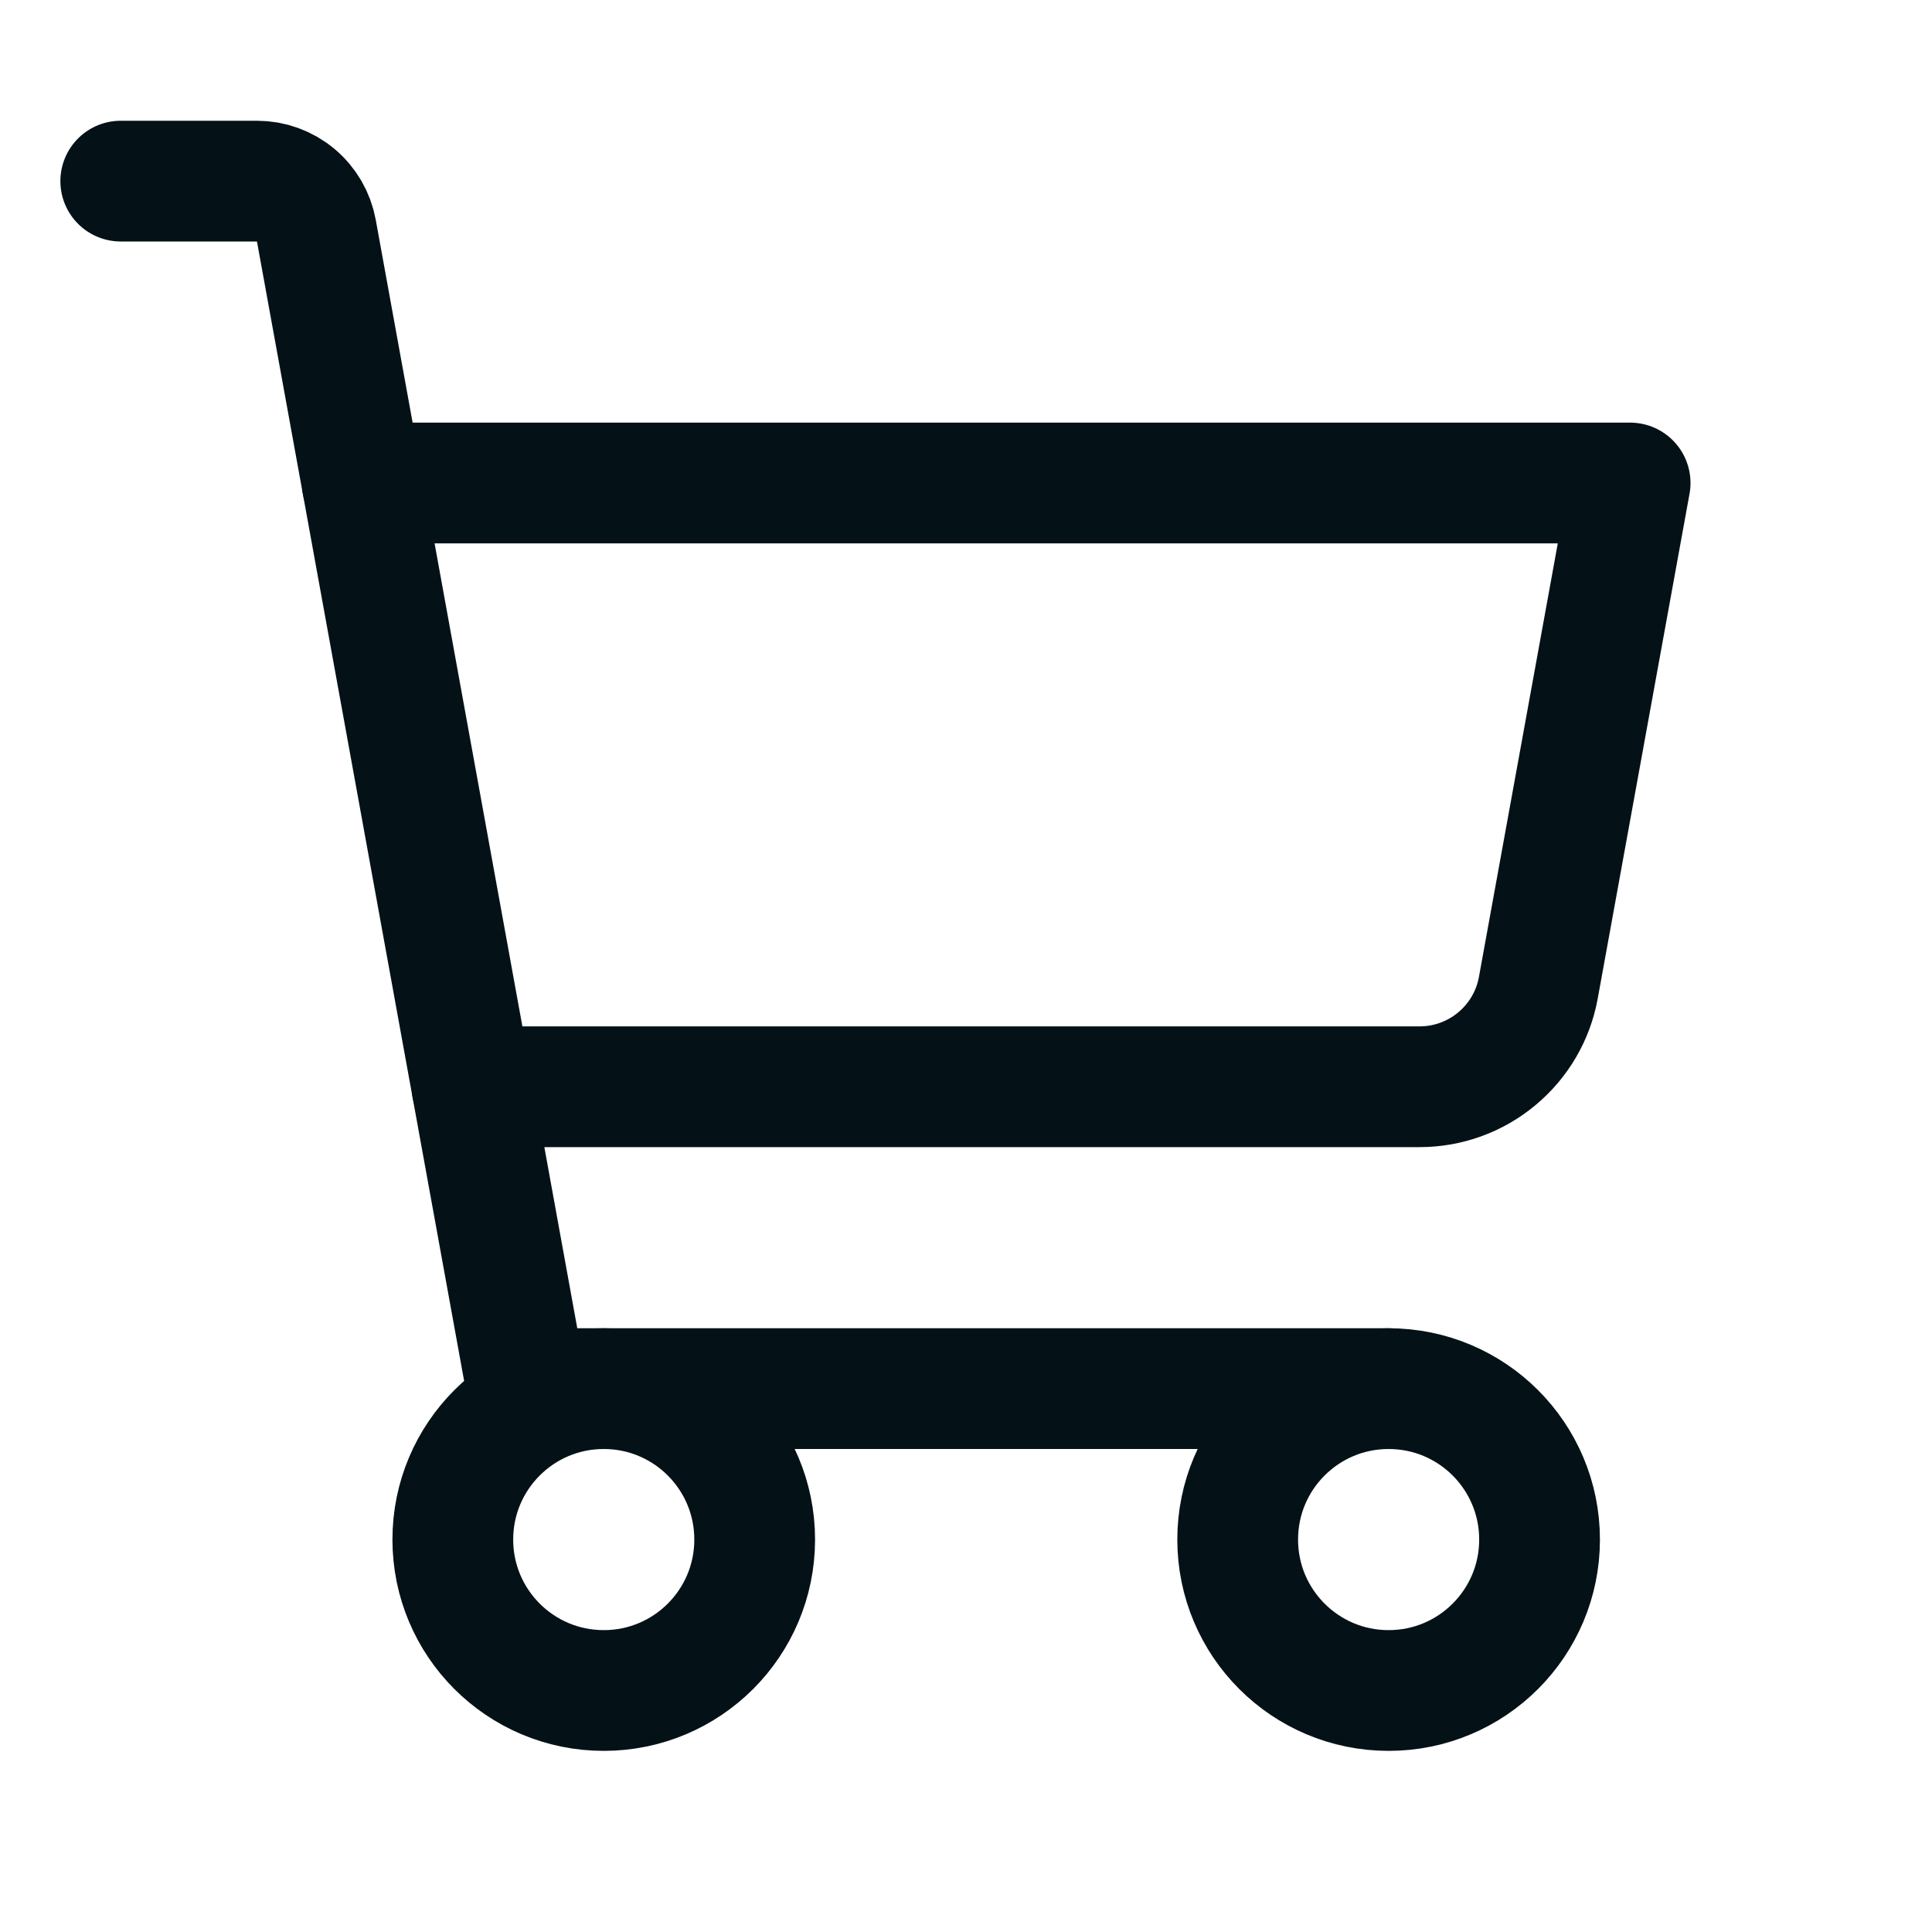 <svg width="32" height="32" viewBox="0 0 32 32" fill="none" xmlns="http://www.w3.org/2000/svg">
<path d="M23 23H8.727L5.24 3.821C5.198 3.591 5.077 3.382 4.897 3.232C4.717 3.082 4.491 3 4.256 3H2" stroke="#041217" stroke-width="2" stroke-linecap="round" stroke-linejoin="round"/>
<path d="M10 28C11.381 28 12.5 26.881 12.5 25.5C12.5 24.119 11.381 23 10 23C8.619 23 7.5 24.119 7.5 25.5C7.5 26.881 8.619 28 10 28Z" stroke="#041217" stroke-width="2" stroke-linecap="round" stroke-linejoin="round"/>
<path d="M23 28C24.381 28 25.5 26.881 25.5 25.5C25.5 24.119 24.381 23 23 23C21.619 23 20.5 24.119 20.5 25.5C20.5 26.881 21.619 28 23 28Z" stroke="#041217" stroke-width="2" stroke-linecap="round" stroke-linejoin="round"/>
<path d="M7.818 18H23.513C23.981 18 24.435 17.836 24.794 17.535C25.154 17.235 25.397 16.819 25.48 16.358L27 8H6" stroke="#041217" stroke-width="2" stroke-linecap="round" stroke-linejoin="round"/>
</svg>
